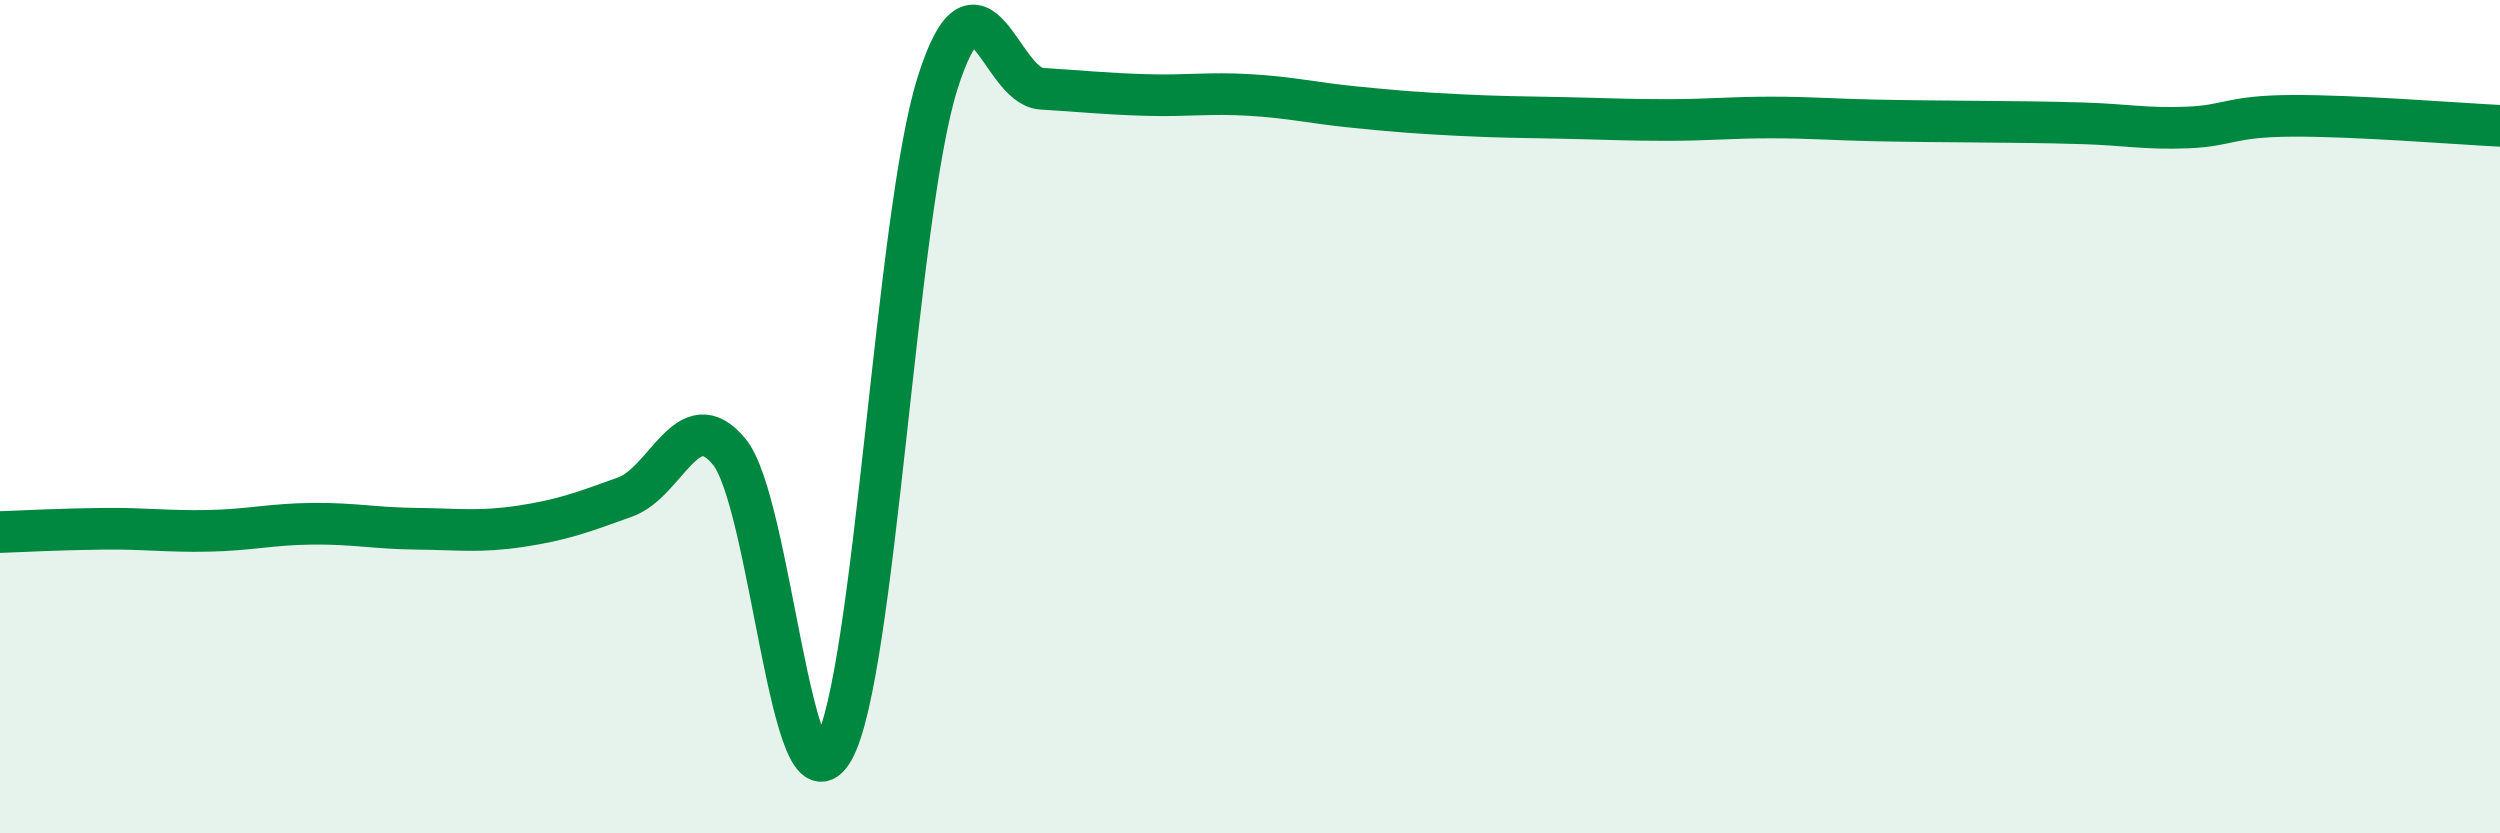 
    <svg width="60" height="20" viewBox="0 0 60 20" xmlns="http://www.w3.org/2000/svg">
      <path
        d="M 0,12.77 C 0.5,12.75 1.5,12.7 2.5,12.69 C 3.5,12.68 4,12.76 5,12.74 C 6,12.72 6.5,12.58 7.5,12.57 C 8.5,12.56 9,12.68 10,12.69 C 11,12.7 11.5,12.78 12.5,12.63 C 13.5,12.48 14,12.29 15,11.93 C 16,11.57 16.5,9.63 17.5,10.84 C 18.5,12.05 19,19.77 20,18 C 21,16.23 21.5,5.17 22.5,2 C 23.5,-1.17 24,2.07 25,2.13 C 26,2.19 26.5,2.25 27.5,2.28 C 28.5,2.31 29,2.22 30,2.28 C 31,2.34 31.5,2.47 32.5,2.57 C 33.5,2.67 34,2.71 35,2.76 C 36,2.81 36.5,2.81 37.5,2.83 C 38.5,2.85 39,2.88 40,2.88 C 41,2.88 41.5,2.82 42.5,2.82 C 43.5,2.82 44,2.87 45,2.89 C 46,2.91 46.5,2.91 47.5,2.92 C 48.5,2.93 49,2.93 50,2.96 C 51,2.99 51.5,3.1 52.5,3.06 C 53.5,3.02 53.5,2.79 55,2.78 C 56.5,2.77 59,2.97 60,3.02L60 20L0 20Z"
        fill="#008740"
        opacity="0.1"
        stroke-linecap="round"
        stroke-linejoin="round"
      />
      <path
        d="M 0,12.77 C 0.5,12.75 1.5,12.7 2.5,12.69 C 3.5,12.68 4,12.76 5,12.74 C 6,12.72 6.5,12.58 7.5,12.57 C 8.5,12.56 9,12.68 10,12.69 C 11,12.7 11.5,12.78 12.5,12.63 C 13.5,12.48 14,12.29 15,11.93 C 16,11.57 16.5,9.63 17.5,10.84 C 18.5,12.05 19,19.77 20,18 C 21,16.23 21.5,5.17 22.5,2 C 23.5,-1.17 24,2.07 25,2.13 C 26,2.19 26.5,2.25 27.5,2.28 C 28.5,2.31 29,2.22 30,2.28 C 31,2.34 31.5,2.47 32.5,2.57 C 33.5,2.67 34,2.71 35,2.76 C 36,2.81 36.5,2.81 37.5,2.83 C 38.5,2.85 39,2.88 40,2.88 C 41,2.88 41.5,2.82 42.5,2.82 C 43.5,2.82 44,2.87 45,2.89 C 46,2.91 46.5,2.91 47.5,2.92 C 48.5,2.93 49,2.93 50,2.96 C 51,2.99 51.5,3.1 52.5,3.06 C 53.5,3.02 53.5,2.79 55,2.78 C 56.5,2.77 59,2.97 60,3.02"
        stroke="#008740"
        stroke-width="1"
        fill="none"
        stroke-linecap="round"
        stroke-linejoin="round"
      />
    </svg>
  